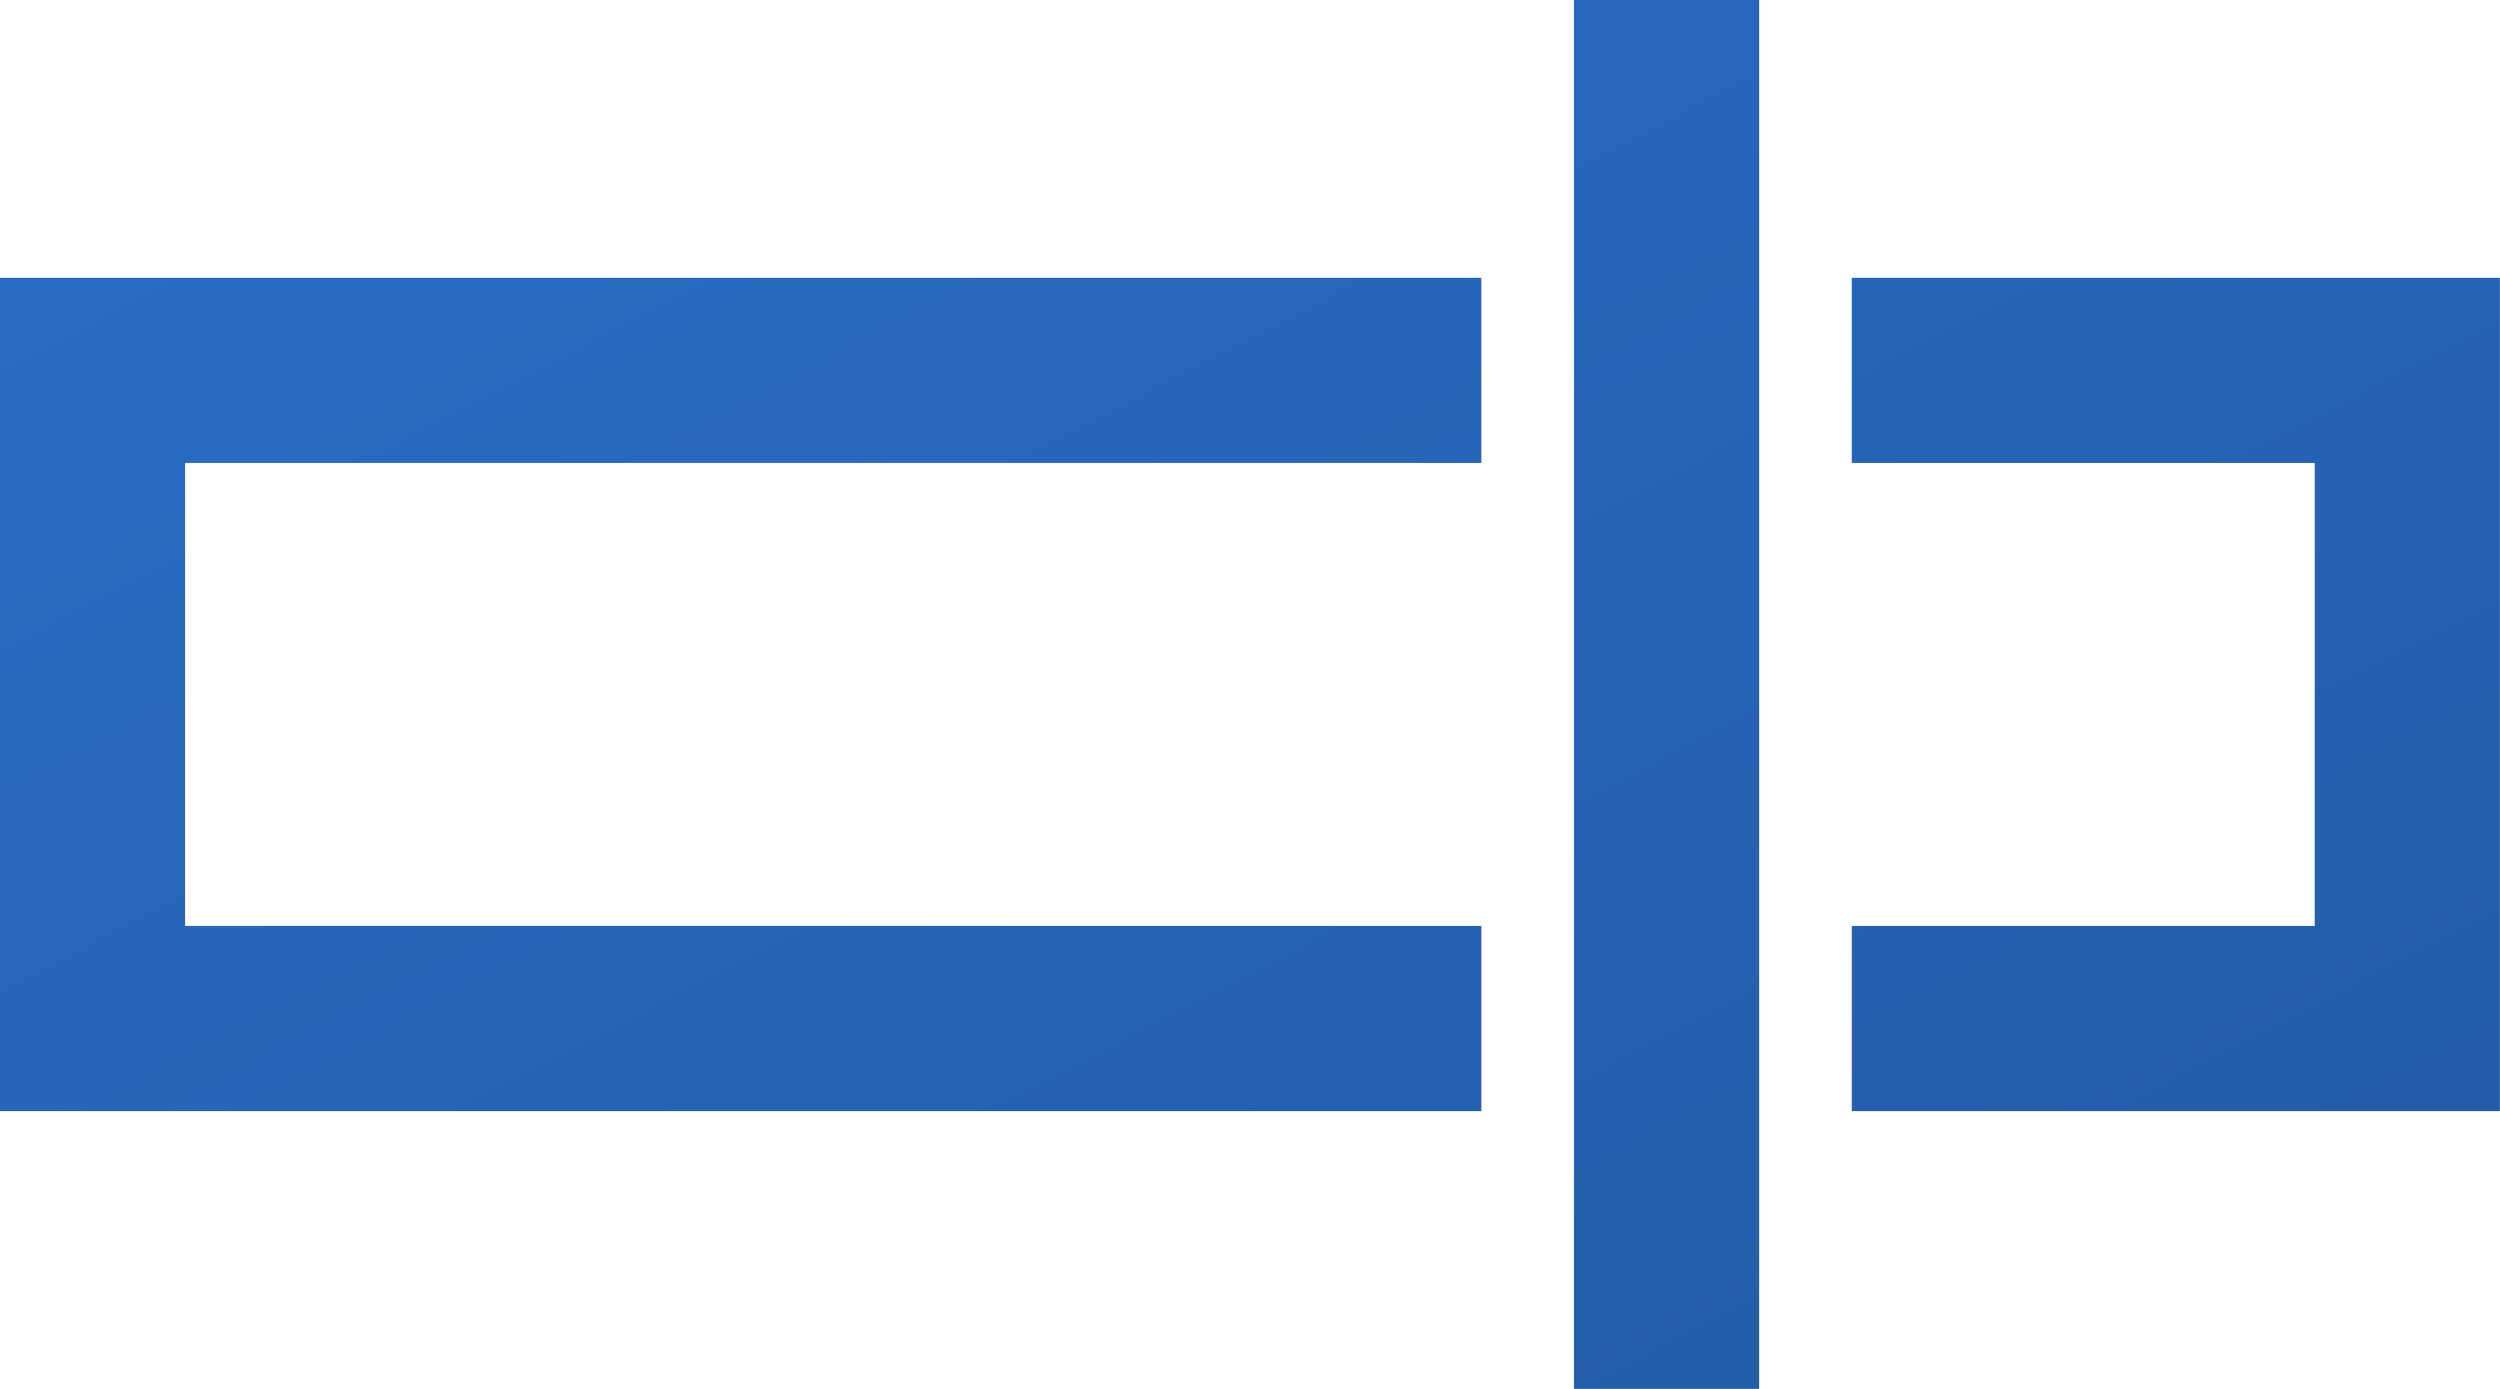 <svg xmlns="http://www.w3.org/2000/svg" xmlns:xlink="http://www.w3.org/1999/xlink" width="27" height="15" viewBox="0 0 27 15"><defs><linearGradient id="a" y1="0.023" x2="1" y2="1" gradientUnits="objectBoundingBox"><stop offset="0" stop-color="#296ec8"/><stop offset="1" stop-color="#225aa4"/></linearGradient></defs><path d="M586,754V739h2v15Zm3-5h5v-5h-5v-2h7v9h-7Zm-4,2H569v-9h16v2H571v5h14v2h0Z" transform="translate(-569.001 -739)" fill="url(#a)"/></svg>